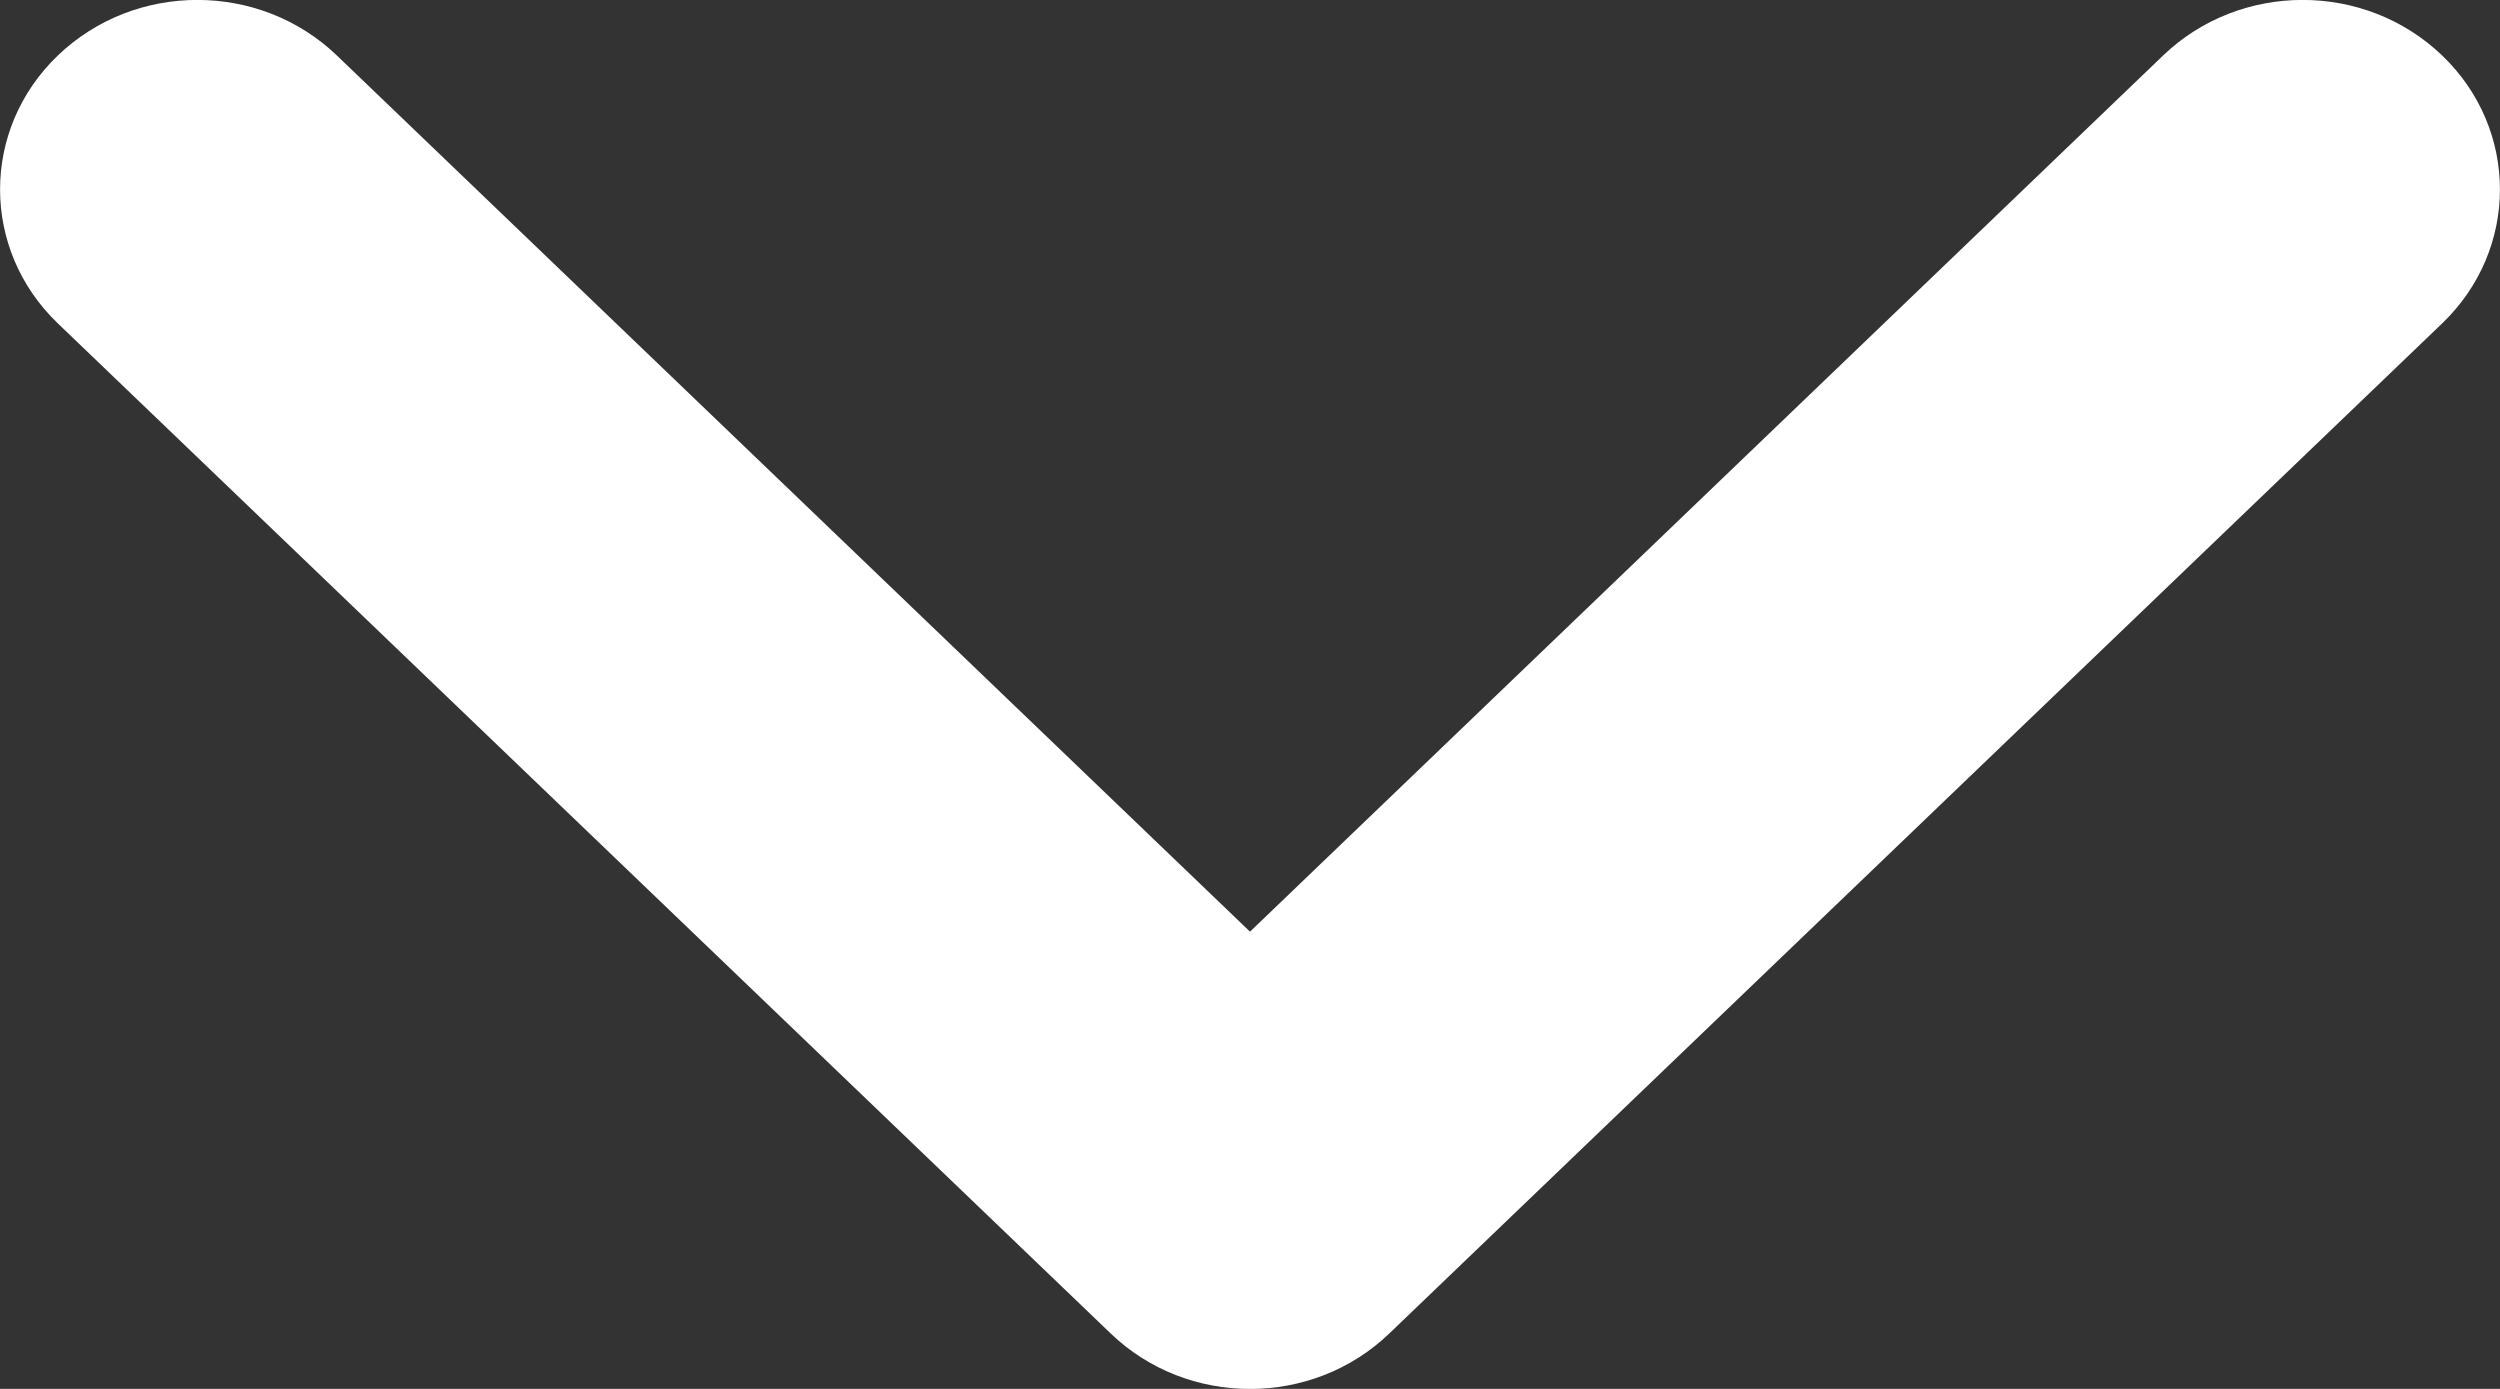 <svg width="9" height="5" viewBox="0 0 9 5" fill="none" xmlns="http://www.w3.org/2000/svg">
<rect x="0" y="0" width="9" height="5" fill="#333333" stroke="none"/>
<path fill-rule="evenodd" clip-rule="evenodd" d="M8.792 0.2C9.069 0.466 9.069 0.898 8.792 1.164L5.002 4.8C4.725 5.067 4.275 5.067 3.998 4.8L0.208 1.164C-0.069 0.898 -0.069 0.466 0.208 0.2C0.486 -0.067 0.935 -0.067 1.213 0.2L4.5 3.354L7.787 0.2C8.065 -0.067 8.514 -0.067 8.792 0.2Z" fill="white"/>
</svg>

